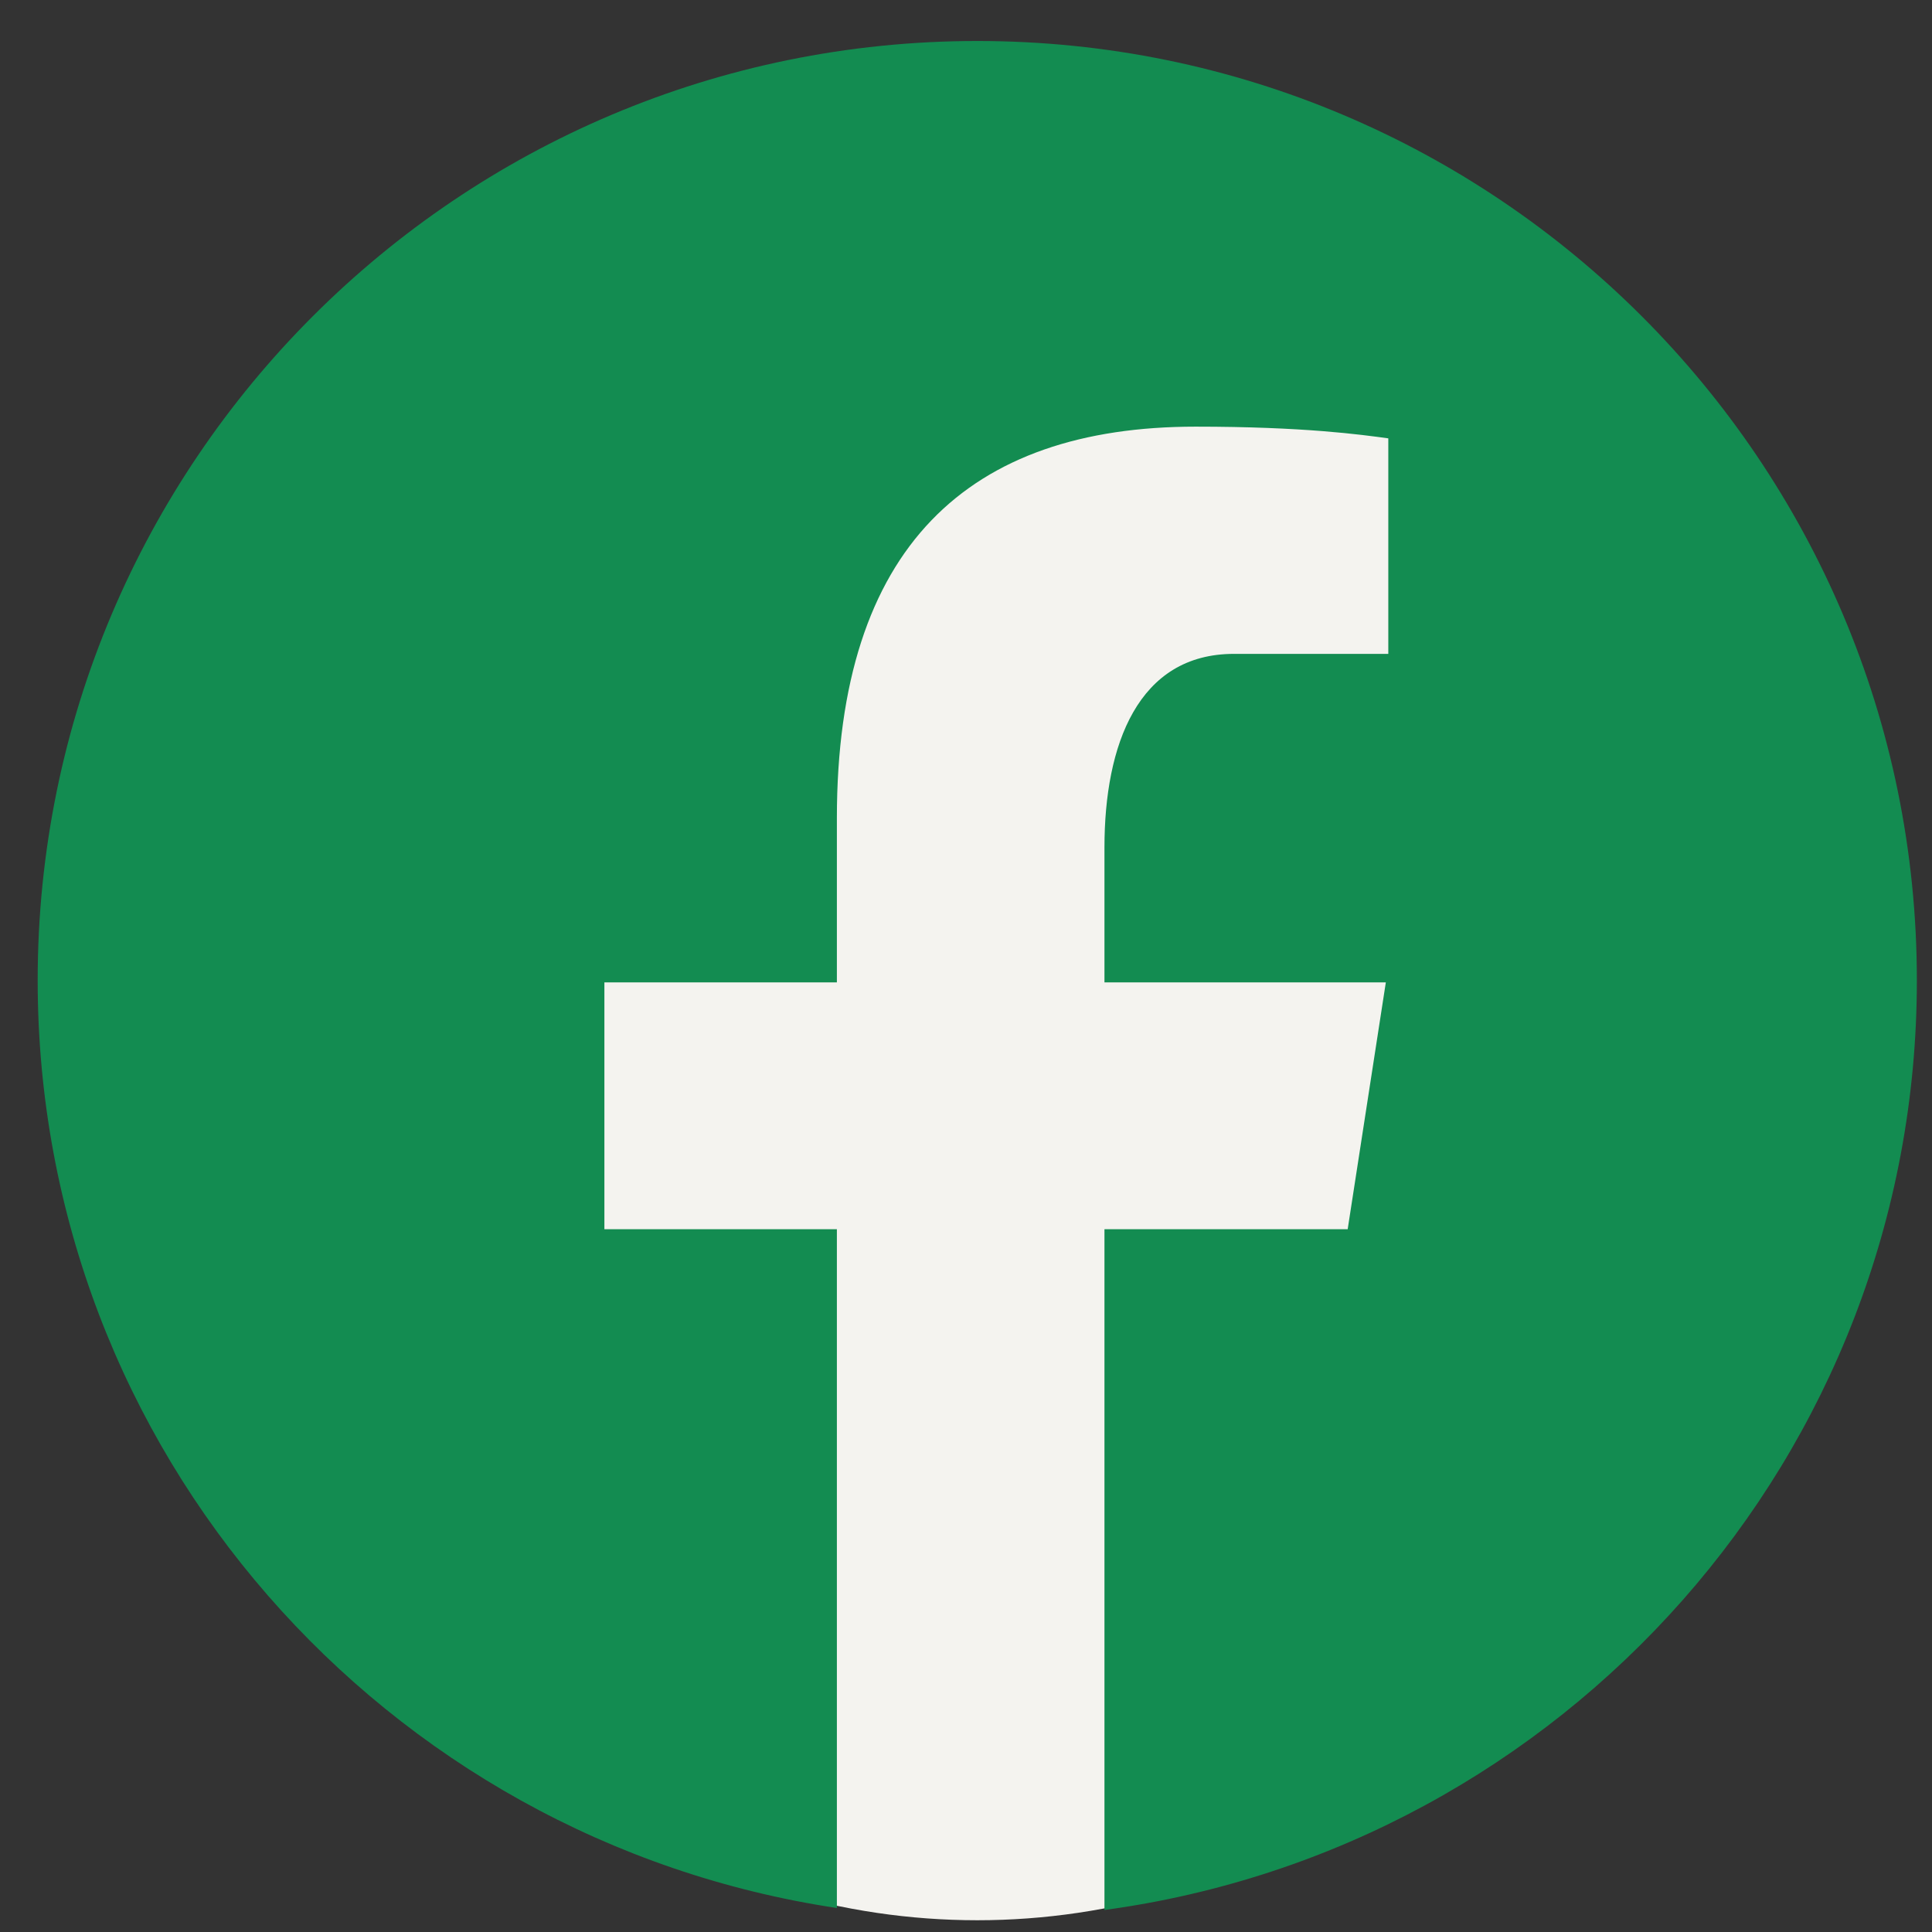 <?xml version="1.0" encoding="UTF-8"?> <svg xmlns="http://www.w3.org/2000/svg" width="36" height="36" viewBox="0 0 36 36" fill="none"><rect x="0" y="0" width="36" height="36" fill="#333333" stroke="none"/> <ellipse cx="18.21" cy="19.279" rx="14.52" ry="16.502" fill="#F4F3EF"></ellipse> <path d="M18.21 0.764C8.541 0.764 0.702 8.601 0.702 18.267C0.702 27.042 7.168 34.287 15.594 35.553V22.905H11.262V18.305H15.594V15.243C15.594 10.175 18.064 7.95 22.278 7.95C24.296 7.95 25.363 8.099 25.869 8.168V12.184H22.994C21.205 12.184 20.58 13.879 20.58 15.79V18.305H25.823L25.112 22.905H20.58V35.59C29.126 34.431 35.718 27.127 35.718 18.267C35.718 8.601 27.88 0.764 18.21 0.764Z" fill="#138C51"></path> </svg> 